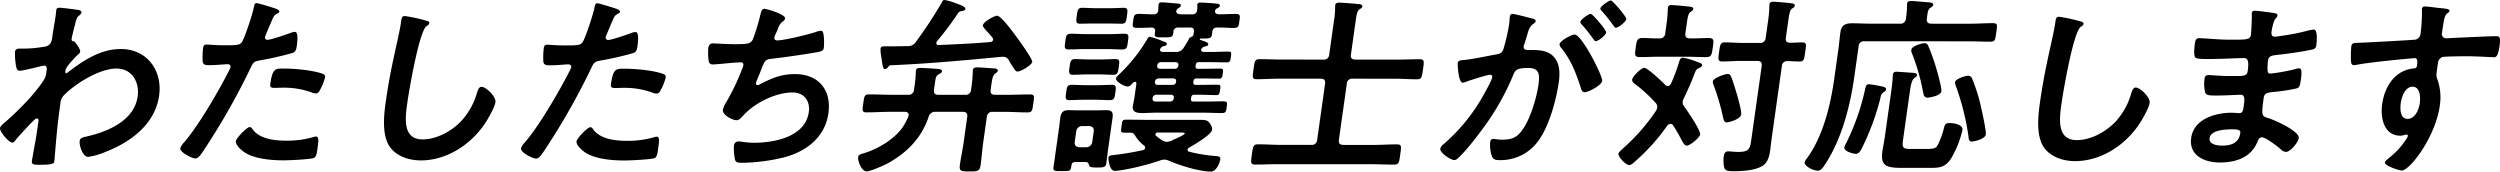 <svg id="グループ_163" data-name="グループ 163" xmlns="http://www.w3.org/2000/svg" xmlns:xlink="http://www.w3.org/1999/xlink" width="867.9" height="59.549" viewBox="0 0 867.9 59.549">
  <defs>
    <clipPath id="clip-path">
      <rect id="長方形_150" data-name="長方形 150" width="867.9" height="59.549" transform="translate(0 0)" fill="none"/>
    </clipPath>
  </defs>
  <g id="グループ_162" data-name="グループ 162" clip-path="url(#clip-path)">
    <path id="パス_1524" data-name="パス 1524" d="M27.6,3.549c.382.132.745.395.689.789a1.476,1.476,0,0,1-.587.854c-.912.788-1.036.721-1.692,3.48-.263.919-1.023,3.94-1.134,4.729-.1.722.145.854.861.985.382.132,2.222,2.694,2.1,3.548-.074.525-.74.985-1.129,1.379-.922.853-3.825,3.939-3.983,5.055-.093.658-.082,1.051.252,1.052.267,0,.723-.394.951-.591,5.529-4.2,11.243-7.811,18.047-7.808,9.073,0,14.487,7.494,13.264,16.163-1.4,9.918-9.828,16.22-18.992,19.7a22.415,22.415,0,0,1-5.693,1.574c-1.868,0-3.094-4.073-2.9-5.453.157-1.116.985-1.313,1.947-1.511,7.5-1.637,16.981-5.443,18.195-14.047.7-4.926-1.973-9.657-7.377-9.659-5.67,0-14.122,5.052-18.261,9.32a4.272,4.272,0,0,0-1.171,2.626c-.547,3.875-1.027,7.751-1.364,11.56-.193,1.839-.674,8.078-.776,8.8s-.758,1.116-5.161,1.114c-1.934,0-2.792-.067-2.607-1.38.074-.525.317-1.773.363-2.1.355-2.037.886-4.862.933-5.19.363-2.1.669-4.268.966-6.371.065-.459.015-1.05-.519-1.05s-1.1.722-1.482,1.05c-1.481,1.511-4.7,4.924-5.912,6.435-.256.393-.664.919-1.131.919-1.2,0-4.466-3.812-4.289-5.06.1-.722,1.375-1.707,1.983-2.232,4.491-3.94,10.244-9.717,13.341-14.642a5.827,5.827,0,0,0,.762-2.561l.12-.854c.093-.657-.072-1.38-.872-1.38a6.121,6.121,0,0,0-1.162.2c-1.314.328-6.36,1.573-7.294,1.573S5.738,23.7,5.573,22.982A25.13,25.13,0,0,1,5.21,17.99c.139-.985.824-1.117,1.692-1.116h.934a40.556,40.556,0,0,0,7.431-.653A2.983,2.983,0,0,0,17.492,15.1a6.483,6.483,0,0,0,.714-2.693c.315-2.233.764-4.466,1.079-6.7.13-.92.165-1.642.23-2.1.1-.722.463-.919,1.13-.918.934,0,6.179.659,6.951.856"/>
    <path id="パス_1525" data-name="パス 1525" d="M94.7,2.659c.573.2,2.376.657,2.274,1.379-.047.33-.475.526-.694.657-1.084.591-1.187.854-1.858,2.3-.3.722-2.38,5.516-2.426,5.844a.83.83,0,0,0,.862.988c1.2,0,6.672-1.9,8.081-2.429a4.016,4.016,0,0,1,1.447-.327c1.334,0,.769,4.007.63,4.993-.158,1.115-.421,2.035-1.6,2.363a111.78,111.78,0,0,1-11.3,2.557c-1.99.393-2.236.721-3.1,2.56A240.1,240.1,0,0,1,70.521,52.5C69.431,54.077,68.768,55,67.767,55c-1.068,0-5.374-2.1-5.17-3.549a5.836,5.836,0,0,1,1.44-2.167c5.037-5.909,11.653-17.336,15.238-24.3a11.512,11.512,0,0,0,.774-1.707c.093-.657-.394-.986-1.062-.986-.934,0-3.915.327-5.983.326-1.334,0-2.411.064-2.636-1.185a27.322,27.322,0,0,1,.143-4.793c.1-.723.368-1.182,1.168-1.182.6,0,3.366.264,6.234.265,4.269,0,5.279-.062,6.019-1.048.986-1.313,3.82-10.049,4.156-11.954.205-.984.3-1.641.965-1.641.6,0,4.818,1.317,5.648,1.58M87.788,45.02c2.481,3.221,7.468,3.813,11.537,3.815a32.361,32.361,0,0,0,9.659-1.31,2.616,2.616,0,0,1,.685-.13c1.134,0,.921,1.511.55,4.138-.185,1.313-.332,2.824-1.2,3.283-1.276.525-8.86.85-10.528.849-4.4,0-10.467-.529-13.86-2.961-.965-.722-2.935-2.366-2.74-3.745.139-.985,3.755-4.859,4.822-4.858.467,0,.85.591,1.071.919M98.921,23.809c3.536,0,9.99.6,13.149,1.845a1.058,1.058,0,0,1,.749,1.314,18.516,18.516,0,0,1-1.917,4.6,1.354,1.354,0,0,1-1.321.853,3.289,3.289,0,0,1-1.354-.329,28.515,28.515,0,0,0-10.375-1.646c-.868,0-1.678.065-2.545.064-1.334,0-1.621-.328-1.464-1.445.8-5.649,1.943-5.254,5.078-5.253"/>
    <path id="パス_1526" data-name="パス 1526" d="M147.836,7.147c.458.066,1.288.329,1.205.92-.065.46-.494.657-.94.985-2.576,1.707-6.115,22.527-6.643,26.271-.723,5.122-1.978,13.069,5.227,13.073,4.8,0,9.995-2.755,13.44-6.365a24.368,24.368,0,0,0,5.442-9.72c.348-1.051.639-2.167,1.64-2.167,1.468,0,5.064,3.353,4.786,5.322-.26,1.84-2.645,5.977-3.82,7.685-5.04,7.353-13.378,12.539-22.05,12.535-4.4,0-8.784-1.58-11.028-5.061-2.446-3.943-1.88-10.314-1.2-15.109q1.1-7.782,2.8-15.565c.626-3.022,2.117-9.326,2.5-12.019l.1-.723c.139-.985.3-1.642,1.233-1.641a52.548,52.548,0,0,1,7.315,1.579"/>
    <path id="パス_1527" data-name="パス 1527" d="M212.972,2.709c.573.2,2.376.658,2.274,1.38-.047.329-.475.526-.694.657-1.084.591-1.187.853-1.858,2.3-.3.721-2.38,5.515-2.426,5.843a.829.829,0,0,0,.862.987c1.2,0,6.672-1.9,8.081-2.428a4,4,0,0,1,1.447-.327c1.334,0,.769,4.007.63,4.992-.158,1.116-.421,2.035-1.6,2.364a111.509,111.509,0,0,1-11.3,2.557c-1.99.393-2.236.722-3.1,2.559a240.035,240.035,0,0,1-16.5,28.96c-1.09,1.576-1.753,2.5-2.754,2.5-1.068,0-5.374-2.1-5.17-3.549a5.836,5.836,0,0,1,1.44-2.167c5.037-5.909,11.653-17.336,15.238-24.3a11.467,11.467,0,0,0,.774-1.707c.093-.656-.394-.986-1.062-.986-.934,0-3.915.327-5.983.327-1.334,0-2.411.064-2.636-1.185a27.332,27.332,0,0,1,.143-4.794c.1-.723.368-1.182,1.168-1.182.6,0,3.366.264,6.234.265,4.269,0,5.279-.062,6.019-1.048.986-1.313,3.82-10.048,4.156-11.953.205-.984.3-1.641.965-1.641.6,0,4.818,1.316,5.648,1.579m-6.913,42.362c2.481,3.221,7.468,3.813,11.537,3.815a32.361,32.361,0,0,0,9.659-1.31,2.616,2.616,0,0,1,.685-.13c1.134,0,.921,1.511.55,4.138-.185,1.313-.332,2.824-1.2,3.283-1.276.525-8.86.85-10.528.849-4.4,0-10.467-.529-13.86-2.96-.965-.723-2.935-2.367-2.74-3.746.139-.985,3.755-4.859,4.822-4.858.467,0,.85.591,1.071.919m11.133-21.21c3.536,0,9.99.595,13.149,1.844a1.058,1.058,0,0,1,.749,1.314,18.5,18.5,0,0,1-1.917,4.6,1.354,1.354,0,0,1-1.321.853,3.289,3.289,0,0,1-1.354-.329A28.494,28.494,0,0,0,216.123,30.5c-.868,0-1.678.064-2.545.063-1.334,0-1.621-.328-1.464-1.445.8-5.648,1.943-5.254,5.078-5.252"/>
    <path id="パス_1528" data-name="パス 1528" d="M272.556,6.413a1.459,1.459,0,0,1-.74.985,5.091,5.091,0,0,0-1.781,2.692c-.188.394-.311.788-.585,1.314a8.248,8.248,0,0,0-.632,1.642c-.074.525.261.984.995.985,2.4,0,10.627-2.031,13.283-2.885a6.21,6.21,0,0,1,1.866-.459c.867,0,.871.921,1.008,1.84a19.984,19.984,0,0,1,.025,4.073c-.147,1.05-.909,1.248-2.623,1.575-3.7.655-11.734,1.834-15.526,2.226-2.238.262-2.37.722-3.606,3.809-.33.919-.83,2.1-1.434,3.546a4.005,4.005,0,0,0-.368,1.182c-.055.394.118.591.584.591a1.611,1.611,0,0,0,.771-.262c4.318-2.232,7.506-3.544,12.175-3.542,8.206,0,12.764,5.523,11.624,13.6-1.168,8.275-7.619,13.33-15.645,15.363a65.362,65.362,0,0,1-14.2,1.832c-2.2,0-2.488-.329-2.693-1.708a18.916,18.916,0,0,1-.256-4.335,1.562,1.562,0,0,1,1.6-1.378c.868,0,2.8.46,5.339.461,6.938,0,17.824-1.963,19.047-10.632.547-3.875-1.638-6.832-5.64-6.833-5.8,0-13.252,3.606-17.3,8.2-.551.591-1.272,1.445-2.072,1.444-1.535,0-5.078-1.841-4.818-3.68a10.544,10.544,0,0,1,1.342-2.889,76.005,76.005,0,0,0,5.208-10.9,8.026,8.026,0,0,0,.565-1.641c.092-.657-.328-.986-.928-.986-.4,0-1.01.065-1.41.065-1.544.065-6.831.653-8.165.653a1.327,1.327,0,0,1-1.549-1.313,18.85,18.85,0,0,1-.122-4.336c.241-1.708,1.3-1.642,1.632-1.642.934,0,4.833.266,7.5.267,4.737,0,5.5-.195,6.293-1.574a68.338,68.338,0,0,0,2.579-8.341c.263-.919.4-2.365,1.468-2.365.667,0,7.4,1.909,7.2,3.354"/>
    <path id="パス_1529" data-name="パス 1529" d="M334.995,32.91a1.837,1.837,0,0,0,2.127-1.838l.241-1.708c.2-1.446.293-3.022.354-4.4.028-.2,0-.46.026-.657.111-.788.8-.919,1.4-.919,1.267,0,4.365.265,5.69.331.591.067,1.659.067,1.547.855-.065.46-.35.591-.873.985-.807.524-1.041,1.707-1.319,3.677l-.259,1.84c-.186,1.313.274,1.839,1.608,1.84h3.8c2.736,0,5.556-.129,8.291-.128,1.6,0,1.432.723,1.1,3.087-.343,2.431-.378,3.154-1.98,3.153-2.735,0-5.508-.2-8.244-.2h-3.8a1.867,1.867,0,0,0-2.128,1.838l-1.242,8.8c-.361,2.562-.532,5.19-.9,7.816-.315,2.233-1.116,2.233-3.918,2.232s-3.593-.067-3.278-2.3c.362-2.561.933-5.189,1.294-7.751l1.242-8.8c.177-1.248-.273-1.839-1.607-1.84l-9.408,0a2.258,2.258,0,0,0-2.384,1.772c-2.412,7.159-7.347,12.345-14.146,16.086-1.3.723-6.136,2.823-7.337,2.822-1.734,0-3.177-3.483-2.964-4.994.12-.853.873-.985,1.987-1.312,4.882-1.509,10.549-4.79,13.572-9.19a23.283,23.283,0,0,0,1.826-3.481,1.036,1.036,0,0,0,.131-.459c.13-.92-.558-1.248-1.358-1.249l-5,0c-2.736,0-5.565.195-8.3.193-1.6,0-1.423-.788-1.1-3.087.343-2.43.378-3.153,1.979-3.152,2.8,0,5.519.134,8.254.135l5.27,0a1.868,1.868,0,0,0,2.128-1.838l.083-.591a46.754,46.754,0,0,0,.542-5.254,2.429,2.429,0,0,1,.025-.658c.121-.853.74-.984,1.474-.983,1.2,0,5.433.264,6.615.4.458.067,1.031.263.947.855-.065.459-.626.656-1.064.919-.941.524-1.091,1.116-1.36,3.02l-.324,2.3c-.186,1.313.273,1.839,1.608,1.84ZM326.976.853c.208-.525.388-.853.988-.853a20.32,20.32,0,0,1,4.16,1.25c.7.262,3.13.986,3.009,1.839-.083.592-.969.724-1.378.788a1.47,1.47,0,0,0-1.085.591,108.426,108.426,0,0,1-7.318,9.783,1.429,1.429,0,0,0-.283.591c-.084.591.355.789.822.789,5.975-.259,11.949-.52,17.894-1.043.476-.066.9-.262.978-.788a.832.832,0,0,0-.174-.657c-.738-.919-1.426-1.708-2.01-2.3-.862-.985-1.436-1.642-1.381-2.036.186-1.313,4.076-3.349,4.943-3.348,1.4,0,5.761,5.98,6.709,7.293.844,1.118,5.644,7.754,5.505,8.74-.148,1.049-3.875,3.347-5.142,3.347-.668,0-1.081-.855-1.953-2.234a10.665,10.665,0,0,1-1.027-1.709,2.243,2.243,0,0,0-2.1-1.183h-.4c-12.851,1.243-25.692,2.419-38.508,2.94-.534,0-.724.393-1.122.852a1.094,1.094,0,0,1-.865.46c-.734,0-.882-1.314-1.138-3.285-.126-.525-.176-1.117-.283-1.773a9.816,9.816,0,0,1-.123-1.971c.139-.984.788-.854,2.122-.854h2c1.8,0,3.546-.063,5.28-.062a3.231,3.231,0,0,0,2.882-1.51A150.874,150.874,0,0,0,326.54,1.575c.171-.262.266-.459.436-.722"/>
    <path id="パス_1530" data-name="パス 1530" d="M374.061,56.245c-1.735,0-1.954.13-2.158,1.575-.3,1.642-.422,1.576-3.558,1.574-2.067,0-2.811.065-2.6-1.445l1.947-13.793c.149-1.051.23-2.1.378-3.152.259-1.839.857-2.759,2.924-2.758,1.2,0,2.393.067,3.594.067l5.937,0c1.267,0,2.411-.065,3.546-.064,1.934,0,2.432.723,2.163,2.629L384.66,52.046c-.213,1.509-.369,3.087-.582,4.6-.2,1.445-.947,1.51-3.349,1.509-1.8,0-2.449-.132-2.633-.723-.174-.658-.366-1.183-1.167-1.183Zm2.4-39.213c-1.8,0-3.688.131-5.489.13-1.6,0-1.4-.921-1.154-2.694s.256-2.758,1.924-2.758c1.8,0,3.65.134,5.451.135l7.739,0c2.4,0,4.021-.129,5.088-.129,1.869,0,1.879.395,1.546,2.759-.251,1.774-.314,2.694-1.915,2.693-1.868,0-3.65-.134-5.451-.134Zm-.283,17.6c-1.668,0-3.353.129-5.021.128-1.535,0-1.244-1.117-1.031-2.627.223-1.577.247-2.693,1.847-2.692,1.668,0,3.318.133,4.919.133l4.2,0c1.668,0,3.287-.13,4.955-.129,1.6,0,1.386,1.051,1.154,2.693-.25,1.774-.3,2.627-1.971,2.626-1.6,0-3.251-.132-4.852-.132Zm1.109-8.8c-1.6,0-3.288.13-4.822.129-1.6,0-1.386-1.052-1.145-2.759.232-1.643.314-2.693,1.914-2.692,1.535,0,3.184.132,4.785.133l4.4,0c1.668,0,3.354-.13,4.888-.13s1.329.987,1.088,2.694c-.25,1.773-.322,2.759-1.857,2.758-1.6,0-3.25-.133-4.851-.133Zm-1.6,17.93a2.036,2.036,0,0,0-2.061,1.838l-.519,3.679c-.158,1.116.426,1.707,1.542,1.84h2.468a2.082,2.082,0,0,0,2.061-1.839l.519-3.678c.167-1.182-.426-1.708-1.541-1.84Zm3.69-35.6c-1.534,0-3.211.065-4.479.064-1.534,0-1.319-1.051-1.078-2.758.25-1.774.323-2.759,1.857-2.758,1.268,0,2.917.132,4.451.133h5.537c1.6,0,3.221-.129,4.489-.128,1.534,0,1.318,1.051,1.078,2.759-.269,1.9-.323,2.758-1.857,2.757-1.4,0-2.926-.066-4.461-.067ZM404.268,55.4a4.668,4.668,0,0,0-1.581.328,85.2,85.2,0,0,1-12.6,3.213,28.618,28.618,0,0,1-3.058.394c-1.867,0-2.3-4.009-2.21-4.665s.769-.723,2.4-.919a96,96,0,0,0,9.572-1.638c.419-.131.713-.328.778-.787a.859.859,0,0,0-.3-.724,12.961,12.961,0,0,1-3.341-3.745,1.56,1.56,0,0,0-1.357-.789h-2.268c-1.4,0-1.184-.591-.9-2.627.213-1.511.2-1.905,1.737-1.9,2.4,0,4.794.067,7.2.068l18.612.009c1.534,0,2.45.132,3.2,1.446a3.155,3.155,0,0,1,.655,1.971c-.25,1.773-6.345,5.252-8.019,6.236a.9.9,0,0,0-.5.722.591.591,0,0,0,.508.657,52.733,52.733,0,0,0,9.126,1.515c.792.066,1.859.066,1.711,1.117-.158,1.117-1.27,4.27-3.271,4.269-4.136,0-10.9-2.173-14.549-3.75a4.329,4.329,0,0,0-1.545-.4m3.873-37.372a2.9,2.9,0,0,0,2.815-1.51c.6-.918,1.118-1.772,1.648-2.691.293-.657.454-.854.8-.92.494-.2.78-.327.921-.853l.139-.985c.148-1.051-.254-1.512-1.255-1.512l-4.135,0a1.562,1.562,0,0,0-1.73,1.379,1.4,1.4,0,0,1-.007.527c-.223,1.576-.947,1.509-3.549,1.508-2.2,0-3.078.065-2.874-1.38l.093-.658c.129-.919-.348-1.313-1.207-1.379-1.677.065-3.353.13-5.021.129-1.735,0-1.66-.526-1.392-2.43.26-1.84.343-2.431,2.077-2.431,1.668,0,3.308.2,4.986.134a1.466,1.466,0,0,0,1.662-1.379c.018-.131.041-1.707.078-1.97.092-.656.578-.788,1.111-.788,1.068,0,4.29.33,5.415.4.458.066,1.325.066,1.233.723-.056.394-.427.657-.788.853a1.565,1.565,0,0,0-.816,1.051c-.062.92.786,1.051,1.511,1.117l4,0a1.513,1.513,0,0,0,1.739-1.445,10.418,10.418,0,0,0,.07-1.444c.019-.132-.02-.328.007-.525.084-.591.694-.658,1.16-.657,1,0,3.909.2,5.091.33.525.067,1.668,0,1.557.79-.056.393-.493.656-.855.853A1.2,1.2,0,0,0,421.8,3.98c.022.789.8.921,1.528.987,1.869,0,3.754-.13,5.622-.129,1.735,0,1.576.658,1.325,2.431-.259,1.839-.276,2.43-2.01,2.43-1.935,0-3.775-.2-5.719-.135a1.512,1.512,0,0,0-1.681,1.51l-.13.92c-.195,1.379-.994,1.379-3.329,1.378h-.6a.278.278,0,0,0-.295.2c-.009.066-.018.131.163.263,1.909.657,2.873.921,2.78,1.577-.074.525-.617.591-1.036.722a1.605,1.605,0,0,0-1.151.591,1,1,0,0,0-.274.525c-.083.591.431.723.889.789h2.535c2,0,4.022-.13,6.023-.129,1.134,0,1.069.46.865,1.9-.195,1.379-.326,1.839-1.394,1.838-2,0-3.993-.067-5.995-.068h-3.6c-.8,0-1.1.263-1.216,1.051l-.028.2c-.111.788.118,1.051.919,1.051h1.734c1.935,0,3.946-.065,5.88-.064,1.068,0,1.078.395.884,1.774-.176,1.248-.308,1.708-1.308,1.707-2,0-3.927-.067-5.928-.068h-1.735c-.8,0-1.1.262-1.215,1.051l-.028.2c-.036.723.127.986.928.987h1.667c1.935,0,3.879-.064,5.88-.063,1.068,0,1,.46.818,1.774-.2,1.379-.326,1.839-1.327,1.838-2,0-3.918-.132-5.852-.133h-1.668c-.8,0-1.1.262-1.216,1.051l-.037.261c-.111.789.119,1.052.92,1.052l4.4,0c1.935,0,3.879-.065,5.813-.064,1.6,0,1.47.461,1.247,2.038s-.287,2.036-1.821,2.035c-1.935,0-3.851-.133-5.785-.133l-16.878-.008c-1.6,0-3.221.13-4.889.129s-3.5-.265-3.2-2.366c.111-.788.4-1.9.624-3.482l.6-4.268c.046-.328-.031-.723-.432-.723a.843.843,0,0,0-.638.263c-.541.525-1.194,1.379-1.995,1.378-1,0-4.162-1.709-4.005-2.825.075-.527.825-1.117,1.214-1.511a56.609,56.609,0,0,0,9.569-12.016c.255-.394.463-.92,1-.919a28.175,28.175,0,0,1,4.456,1.513c.7.263,1.479.394,1.4.985-.065.46-.56.658-.969.723a1.606,1.606,0,0,0-1.369,1.182c-.092.656.423.788.881.853Zm-.642,15.9c.093-.658-.261-.986-.919-1.051l-5.2,0a1.3,1.3,0,0,0-1.216,1.051l-.037.261a.889.889,0,0,0,.92,1.052l5.2,0a1.15,1.15,0,0,0,1.216-1.052Zm.8-5.649c.093-.657-.261-.985-.919-1.051l-5.2,0a1.242,1.242,0,0,0-1.216,1.051l-.028.2a.876.876,0,0,0,.928.986l5.2,0a1.131,1.131,0,0,0,1.206-.986ZM401.924,46.01a.738.738,0,0,0-.817.59.7.7,0,0,0,.193.527,26.744,26.744,0,0,0,2.236,1.642,3.1,3.1,0,0,0,1.537.46,4.387,4.387,0,0,0,2.018-.59c1.284-.59,4.119-1.772,4.193-2.3.056-.395-1.021-.33-1.688-.33Zm1.047-24.434a1.24,1.24,0,0,0-1.216,1.051l-.028.2a.888.888,0,0,0,.919,1.051l5.2,0a1.151,1.151,0,0,0,1.216-1.051l.028-.2c.092-.658-.262-.986-.92-1.052Z"/>
    <path id="パス_1531" data-name="パス 1531" d="M460.005,29.154c.186-1.313-.274-1.839-1.608-1.84l-14.276-.006c-2.6,0-5.232.195-7.834.194-1.667,0-1.489-.789-1.109-3.482.389-2.759.424-3.48,2.092-3.48,2.6,0,5.185.134,7.787.135l14.276.005a1.813,1.813,0,0,0,2.118-1.772L463.064,7.48a29.165,29.165,0,0,0,.438-4.992c.027-.2,0-.46.026-.656.111-.789.8-.92,1.463-.919.8,0,5.883.4,6.8.527.534,0,1.239.2,1.147.855-.056.394-.417.591-1.007.985-.741.525-.974,1.707-1.252,3.678L468.99,18.912c-.176,1.248.283,1.773,1.617,1.773l14.477.007c2.6,0,5.155-.129,7.756-.128,1.668,0,1.576.656,1.177,3.482s-.491,3.48-2.159,3.479c-2.6,0-5.109-.2-7.71-.2l-14.477-.006a1.836,1.836,0,0,0-2.127,1.838l-2.726,19.31c-.176,1.249.274,1.839,1.608,1.839l10.407.005c2.669,0,5.432-.194,8.1-.193,1.735,0,1.567.723,1.168,3.547-.389,2.759-.425,3.481-2.159,3.48-2.669,0-5.385-.134-8.054-.135L443.866,57c-2.668,0-5.355.129-8.09.128-1.668,0-1.575-.658-1.177-3.482.408-2.889.5-3.547,2.169-3.546,2.735,0,5.376.2,8.044.2l10.34,0a1.867,1.867,0,0,0,2.128-1.837Z"/>
    <path id="パス_1532" data-name="パス 1532" d="M531.538,6.327c.516.131,1.688.329,1.586,1.051-.055.395-.35.592-.72.854-1.4.919-1.68,1.97-2.347,4.334-.235.723-.5,1.642-.847,2.693a3.59,3.59,0,0,0-.244.788c-.13.919.481,1.314,1.282,1.314h.8c2.669,0,5.2,0,7.335,1.448,3.029,2.169,3.3,5.912,2.783,9.59-.844,5.977-3.162,14.844-6.84,20.1a16.047,16.047,0,0,1-13.61,7.087c-1.467,0-2.382-.131-2.855-1.511a12.125,12.125,0,0,1-.533-4.73c.083-.591.358-1.116,1.092-1.116.667,0,1.63.264,2.965.265,3.669,0,5.448-.787,7.579-4.07,2.463-3.743,4.494-10.574,5.1-14.842.454-3.219.645-5.977-3.426-5.979-3.735,0-4.543.524-5.27,2.362A87,87,0,0,1,514.053,45.6c-1.819,2.495-5.64,7.355-7.92,9.323a1.846,1.846,0,0,1-1.227.657c-1.2,0-5.118-2.5-4.9-4.009a2.956,2.956,0,0,1,1.147-1.51,63.537,63.537,0,0,0,14.518-18.254c.633-1.181,2.234-4.006,2.373-4.991a.71.71,0,0,0-.747-.855c-1,0-6.731,1.837-8,2.3a5.62,5.62,0,0,1-1.466.459c-1.6,0-1.826-6.437-1.771-6.831.139-.985,1.273-.985,2.083-1.05,3.792-.393,7.657-1.311,11.42-1.966,1.371-.262,2.027-.656,2.422-2.034a63.889,63.889,0,0,0,1.929-8.473c.148-1.051.209-2.43.227-2.562.075-.525.34-.985.941-.985.667,0,5.494,1.251,6.457,1.514m24.684,21.752c-.214,1.51-4.758,3.939-6.093,3.938-.868,0-1.147-.854-1.322-1.512-1.775-5.386-3.373-9.657-6.955-14.058a1.766,1.766,0,0,1-.442-1.117c.167-1.183,4.141-3.349,5.209-3.348,2.535,0,9.835,14.455,9.6,16.1m1.373-16.815c-.149,1.052-2.761,3.021-3.629,3.021-.334,0-.6-.461-.833-.724A46.4,46.4,0,0,0,549.111,8.5c-.229-.263-.517-.591-.471-.919.112-.789,2.792-2.758,3.592-2.758.667,0,5.474,5.651,5.363,6.439m7-4.66c-.148,1.051-2.828,3.02-3.628,3.02-.4,0-.555-.329-.832-.723-1.284-1.775-2.586-3.417-4.023-5.06-.239-.2-.583-.591-.537-.92.111-.788,2.924-2.756,3.591-2.756.734,0,5.531,5.716,5.429,6.439"/>
    <path id="パス_1533" data-name="パス 1533" d="M584.159,35.25a2.352,2.352,0,0,0,.493,1.709c1.073,1.379,5.769,8.278,5.565,9.723-.157,1.116-3.481,3.873-4.615,3.873-.734,0-1.166-.723-2.116-2.5-.577-1.117-1.431-2.628-2.688-4.6A1,1,0,0,0,579.93,43a1.574,1.574,0,0,0-1.159.656,68.585,68.585,0,0,1-11.008,12.278c-.531.46-1.462,1.379-2.129,1.379-1.268,0-3.928-2.893-3.78-3.942.074-.527.9-1.183,1.29-1.576A68.282,68.282,0,0,0,574.9,38.464a3.78,3.78,0,0,0,.433-1.181,1.9,1.9,0,0,0-.519-1.511,50.447,50.447,0,0,0-7.328-6.7c-.477-.4-.956-.788-.854-1.512.129-.919,2.968-4,4.234-4,1.135,0,6.31,4.929,7.3,5.98a1.236,1.236,0,0,0,.821.329c.534,0,.855-.394,1.121-.854a59.689,59.689,0,0,0,2.9-7.814c.216-.591.5-1.183,1.234-1.183a26.932,26.932,0,0,1,5.248,1.579c.638.2,1.479.4,1.377,1.118-.074.525-.635.721-1.065.919-1.065.459-1.234,1.181-1.658,2.3-1.066,2.824-2.313,5.516-3.636,8.275a3.222,3.222,0,0,0-.349,1.05m.954-23.777c-.186,1.314.274,1.84,1.608,1.84,2.193.066,4.489-.129,6.423-.129,2,0,1.8.921,1.463,3.351-.362,2.561-.464,3.284-2.465,3.283-2.135,0-4.251-.133-6.32-.134l-10.073,0c-2.134,0-4.288.13-6.423.129-2,0-1.8-.92-1.471-3.284s.405-3.351,2.407-3.35c1.935,0,3.776.2,5.72.134a1.836,1.836,0,0,0,2.126-1.838l.445-3.152a39.432,39.432,0,0,0,.429-4.926c.027-.2.008-.526.035-.723.111-.788.663-.919,1.33-.918.935,0,5.083.395,6.13.527.526.066,1.449.132,1.347.854-.065.46-.35.591-.939.986-.742.524-.966,1.641-1.272,3.808Zm14.371,31.009c-.867,0-1.09-.788-1.255-1.511a79.382,79.382,0,0,0-3.324-11.43,2.816,2.816,0,0,1-.281-1.314c.158-1.116,4.164-2.56,5.164-2.559.735,0,.936.46,1.2.985.693,1.708,1.185,3.416,1.736,5.189.415,1.315,1.923,6.7,1.766,7.818-.259,1.839-4.469,2.822-5,2.822m20.5-29.417c-.177,1.248.225,1.707,1.483,1.773,1.2,0,2.953-.129,4.088-.128,1.735,0,1.49.788,1.128,3.349-.334,2.364-.329,3.284-2,3.283-1.067,0-2.849-.131-4.117-.132a1.794,1.794,0,0,0-1.984,1.772l-3.495,24.761c-.222,1.577-.388,3.218-.61,4.795-.26,1.84-.9,4.006-2.649,5.056-2.491,1.575-7.13,1.836-9.866,1.835-1.534,0-2.935,0-3.368-1.183a10.871,10.871,0,0,1-.177-3.942c.138-.985.382-1.773,1.583-1.772.6,0,2.042.2,3.508.2,4,0,4.055-1.311,4.583-5.055l3.486-24.7c.176-1.248-.275-1.839-1.608-1.84l-5.472,0c-2.267,0-4.764.2-6.565.2-1.668,0-1.472-.921-1.129-3.351s.4-3.284,2.067-3.283c2.133,0,4.307.2,6.508.2l5.471,0a1.868,1.868,0,0,0,2.128-1.838l.824-5.846a41.8,41.8,0,0,0,.447-5.057c.027-.2,0-.46.026-.657.111-.789.664-.919,1.331-.918.867,0,4.556.33,5.538.461.915.131,2.05.132,1.939.92-.065.46-.35.591-.94.986-.741.524-1,1.9-1.289,3.94Z"/>
    <path id="パス_1534" data-name="パス 1534" d="M670.494,8.227l13.277.006c2.8,0,5.565-.2,8.1-.194,1.735,0,1.49.788,1.147,3.218s-.32,3.219-2.055,3.219c-2.668,0-5.318-.134-8.053-.135l-35.624-.015a1.813,1.813,0,0,0-2.062,1.837l-1.492,10.575c-1.307,9.26-3.979,20.163-9.12,28.7-1.837,3.087-2.54,3.808-3.54,3.808-1.735,0-4.772-1.644-4.586-2.958a4.476,4.476,0,0,1,.7-1.181c5.763-7.748,8.331-18.847,9.573-27.649L638.2,17.211c.287-2.036.432-4.007.72-6.043.361-2.56,1.836-3.086,4.171-3.085,2.2,0,4.385.134,6.586.135l9.873,0a1.845,1.845,0,0,0,2.119-1.772,35.664,35.664,0,0,0,.381-4.6c.029-.2,0-.46.026-.657.1-.722.721-.854,1.388-.854.867,0,5.015.4,6.073.463.592.066,1.716.132,1.6.92-.064.46-.416.591-.938.985-.885.59-1,1.445-1.263,3.743-.176,1.249.35,1.774,1.55,1.775m-17.086,21.8c.515.131,1.488.328,1.386,1.05-.055.4-.578.789-.94.986a2.249,2.249,0,0,0-.984,1.773,86.849,86.849,0,0,1-6.581,17.8c-.445.788-.985,1.773-1.985,1.773-1.067,0-4.207-.922-4.021-2.236a7.54,7.54,0,0,1,.784-1.772,80.58,80.58,0,0,0,6.529-18.85c.15-.59.386-1.312,1.187-1.312a43.891,43.891,0,0,1,4.625.791m15.554,21.681c.734,0,2.4,0,3.076-.524,1.054-.854,2.466-5.188,2.795-6.567.319-1.314.535-1.9,2-1.9s4.73.528,4.461,2.433a34.815,34.815,0,0,1-3.661,9.39c-2.292,3.94-4.665,3.742-8.468,3.741l-8.739,0c-5.2,0-7.673-.463-6.941-5.652.231-1.642.6-3.284.829-4.925l2.03-14.384c.3-2.1.658-4.663.754-6.766.029-.2,0-.46.027-.657.111-.788.606-.984,1.273-.984.867,0,4.956.331,6.014.4.459.066,1.174.2,1.081.855-.065.459-.493.655-.863.919-.961.656-1.3,2.56-1.593,4.662l-2.382,16.88c-.38,2.692.031,3.086,2.7,3.087Zm.243-17.8c-1.134,0-1.356-.789-1.55-1.774a72.46,72.46,0,0,0-3.933-13.729,2,2,0,0,1-.177-1.117c.186-1.314,3.593-2.3,4.661-2.3a1.341,1.341,0,0,1,1.2.92,66.115,66.115,0,0,1,2.776,7.751c.414,1.315,1.961,6.9,1.8,8.015-.232,1.642-4.251,2.231-4.785,2.231m15.471-6.561a60.426,60.426,0,0,1,3.2,10.379c.331,1.445,1.709,7.751,1.543,8.933-.242,1.708-4.223,2.495-4.823,2.494-1.134,0-1.128-.986-1.208-1.839A86.938,86.938,0,0,0,679.083,30.1a4.549,4.549,0,0,1-.379-1.576c.167-1.183,3.651-2.232,4.518-2.232a1.548,1.548,0,0,1,1.454,1.052"/>
    <path id="パス_1535" data-name="パス 1535" d="M722.112,7.394c.458.066,1.288.329,1.2.92-.065.46-.493.658-.938.985-2.577,1.708-6.116,22.527-6.644,26.271-.723,5.122-1.978,13.069,5.227,13.072,4.8,0,9.995-2.754,13.441-6.365a24.375,24.375,0,0,0,5.441-9.719c.349-1.051.639-2.167,1.64-2.167,1.468,0,5.064,3.353,4.786,5.322-.26,1.84-2.645,5.977-3.82,7.685-5.041,7.353-13.378,12.539-22.05,12.535-4.4,0-8.784-1.58-11.028-5.062-2.446-3.942-1.881-10.313-1.2-15.108q1.1-7.784,2.8-15.565c.626-3.022,2.117-9.326,2.5-12.018l.1-.724c.139-.984.3-1.642,1.233-1.641a52.694,52.694,0,0,1,7.315,1.579"/>
    <path id="パス_1536" data-name="パス 1536" d="M788.12,4.336c1.706.2,2.622.329,2.52,1.051-.176,1.248-1.153.131-2.036,5.451-.13.919-.069,1.9,1.131,1.906.268,0,2.925-.393,3.4-.459a73.778,73.778,0,0,0,7.485-1.507,18.957,18.957,0,0,1,2.609-.525c1.468,0,1.066,4.27.908,5.386-.186,1.315-.8,1.446-2.11,1.708-3.57.721-7.79,1.31-11.381,1.7-1.429.2-3.02.13-3.28,1.969a20.933,20.933,0,0,0-.158,3.482c.078.394.119,1.05.919,1.051a61.535,61.535,0,0,0,8.761-1.573,4.757,4.757,0,0,1,1.3-.262c.935,0,.931,1.446.579,3.941-.307,2.168-.467,2.825-1.7,3.087a63.647,63.647,0,0,1-7.029,1.113c-2.572.263-3.907.262-4.166,2.1-.964,6.831-.622,6.305,2.116,7.225,2.1.724,10.387,4.406,10.053,6.771-.2,1.444-2.879,4.793-4.479,4.793a3.117,3.117,0,0,1-1.92-1.052c-1.071-.921-5.039-4.009-6.373-4.01-1.067,0-1.34.984-1.538,1.444-2.2,5.648-7.7,7.289-13.1,7.286-5.337,0-10.8-2.435-9.936-8.543.936-6.634,8.5-8.733,14.041-8.731.8,0,2.316.134,2.716.134,1.135,0,1.3-1.182,1.394-1.839.3-2.1.773-4.532-.894-4.532-1.4,0-5.175.26-8.043.258-2.736,0-4.012.064-4.379-1.118a12.769,12.769,0,0,1-.218-4.6c.111-.788.4-1.379,1.328-1.379.8,0,4.491.331,7.026.332h3c2.468,0,3.429-.195,3.633-1.641.269-1.9.583-4.6-1.151-4.6-2.335,0-7.719.325-11.321.324h-2c-1.8,0-3.461-.067-3.787-.593-.528-.985-.223-3.613-.056-4.8.129-.92.325-1.839,1.46-1.839,1.4,0,6.93.529,10.2.531,5.87,0,7.52.134,7.77-1.639.149-1.051.369-5.451.327-6.568a5.519,5.519,0,0,1,.015-1.052c.093-.656.512-.787,1.111-.787,1,0,4.072.462,5.254.594m-21.031,43.6c-.315,2.233,2.631,2.628,4.365,2.629,3.069,0,5.791-.851,6.291-4.4.177-1.248-1.424-1.249-2.958-1.25-2.069,0-7.3.195-7.7,3.019"/>
    <path id="パス_1537" data-name="パス 1537" d="M846.912,2.785c1.582.131,3.555.33,3.471.921a1.185,1.185,0,0,1-.5.721c-.514.328-1.122.854-1.457,2.758-.262,1.38-.465,2.824-.66,4.2a1.5,1.5,0,0,0,1.665,1.9c.534,0,3.164-.195,3.9-.195,3.288-.13,10.482-.52,13.351-.519,1.067,0,1.478.394,1.061,3.35-.565,4.008-1.357,3.941-2.024,3.94-.933,0-5.891-.33-9.626-.332-1.2,0-7.415.062-8.176.258a2.5,2.5,0,0,0-1.574,2.167l-.324,2.3c-.26,1.839-.267,2.364.185,3.415a18.769,18.769,0,0,1,.77,9.2C845.478,47.448,836.68,59.2,833.745,59.2c-.8,0-5.972-1.646-5.8-2.828.074-.525,1.337-1.444,1.793-1.838a26.044,26.044,0,0,0,5.7-6.369,2.859,2.859,0,0,0,.472-.985.419.419,0,0,0-.4-.46,1.562,1.562,0,0,0-.543.066,7,7,0,0,1-1.58.328c-5.8,0-7.068-6.178-6.391-10.972.852-6.043,4.337-11.822,11.158-12.41a1.019,1.019,0,0,0,.912-.787c.343-2.431-.078-2.758-.812-2.76-.533,0-3.648.327-4.458.393-3.515.327-12.251,1.243-15.546,1.9a5.557,5.557,0,0,1-1.018.131c-1.068,0-1.006-.92-1.085-1.774a37.166,37.166,0,0,1,.134-4.729c.185-1.314.767-1.182,4.055-1.312,1.81-.065,17.608-.913,18.227-1.043a2.306,2.306,0,0,0,1.755-2.036,54.793,54.793,0,0,0,.481-8.144,1.412,1.412,0,0,1,.008-.526.887.887,0,0,1,.979-.788c1.534,0,3.547.4,5.13.529m-13.451,32.9c-.278,1.971-.321,5.583,2.348,5.584s3.941-3.348,4.229-5.384.215-5.78-2.52-5.781c-2.6,0-3.779,3.61-4.057,5.581"/>
  </g>
</svg>

